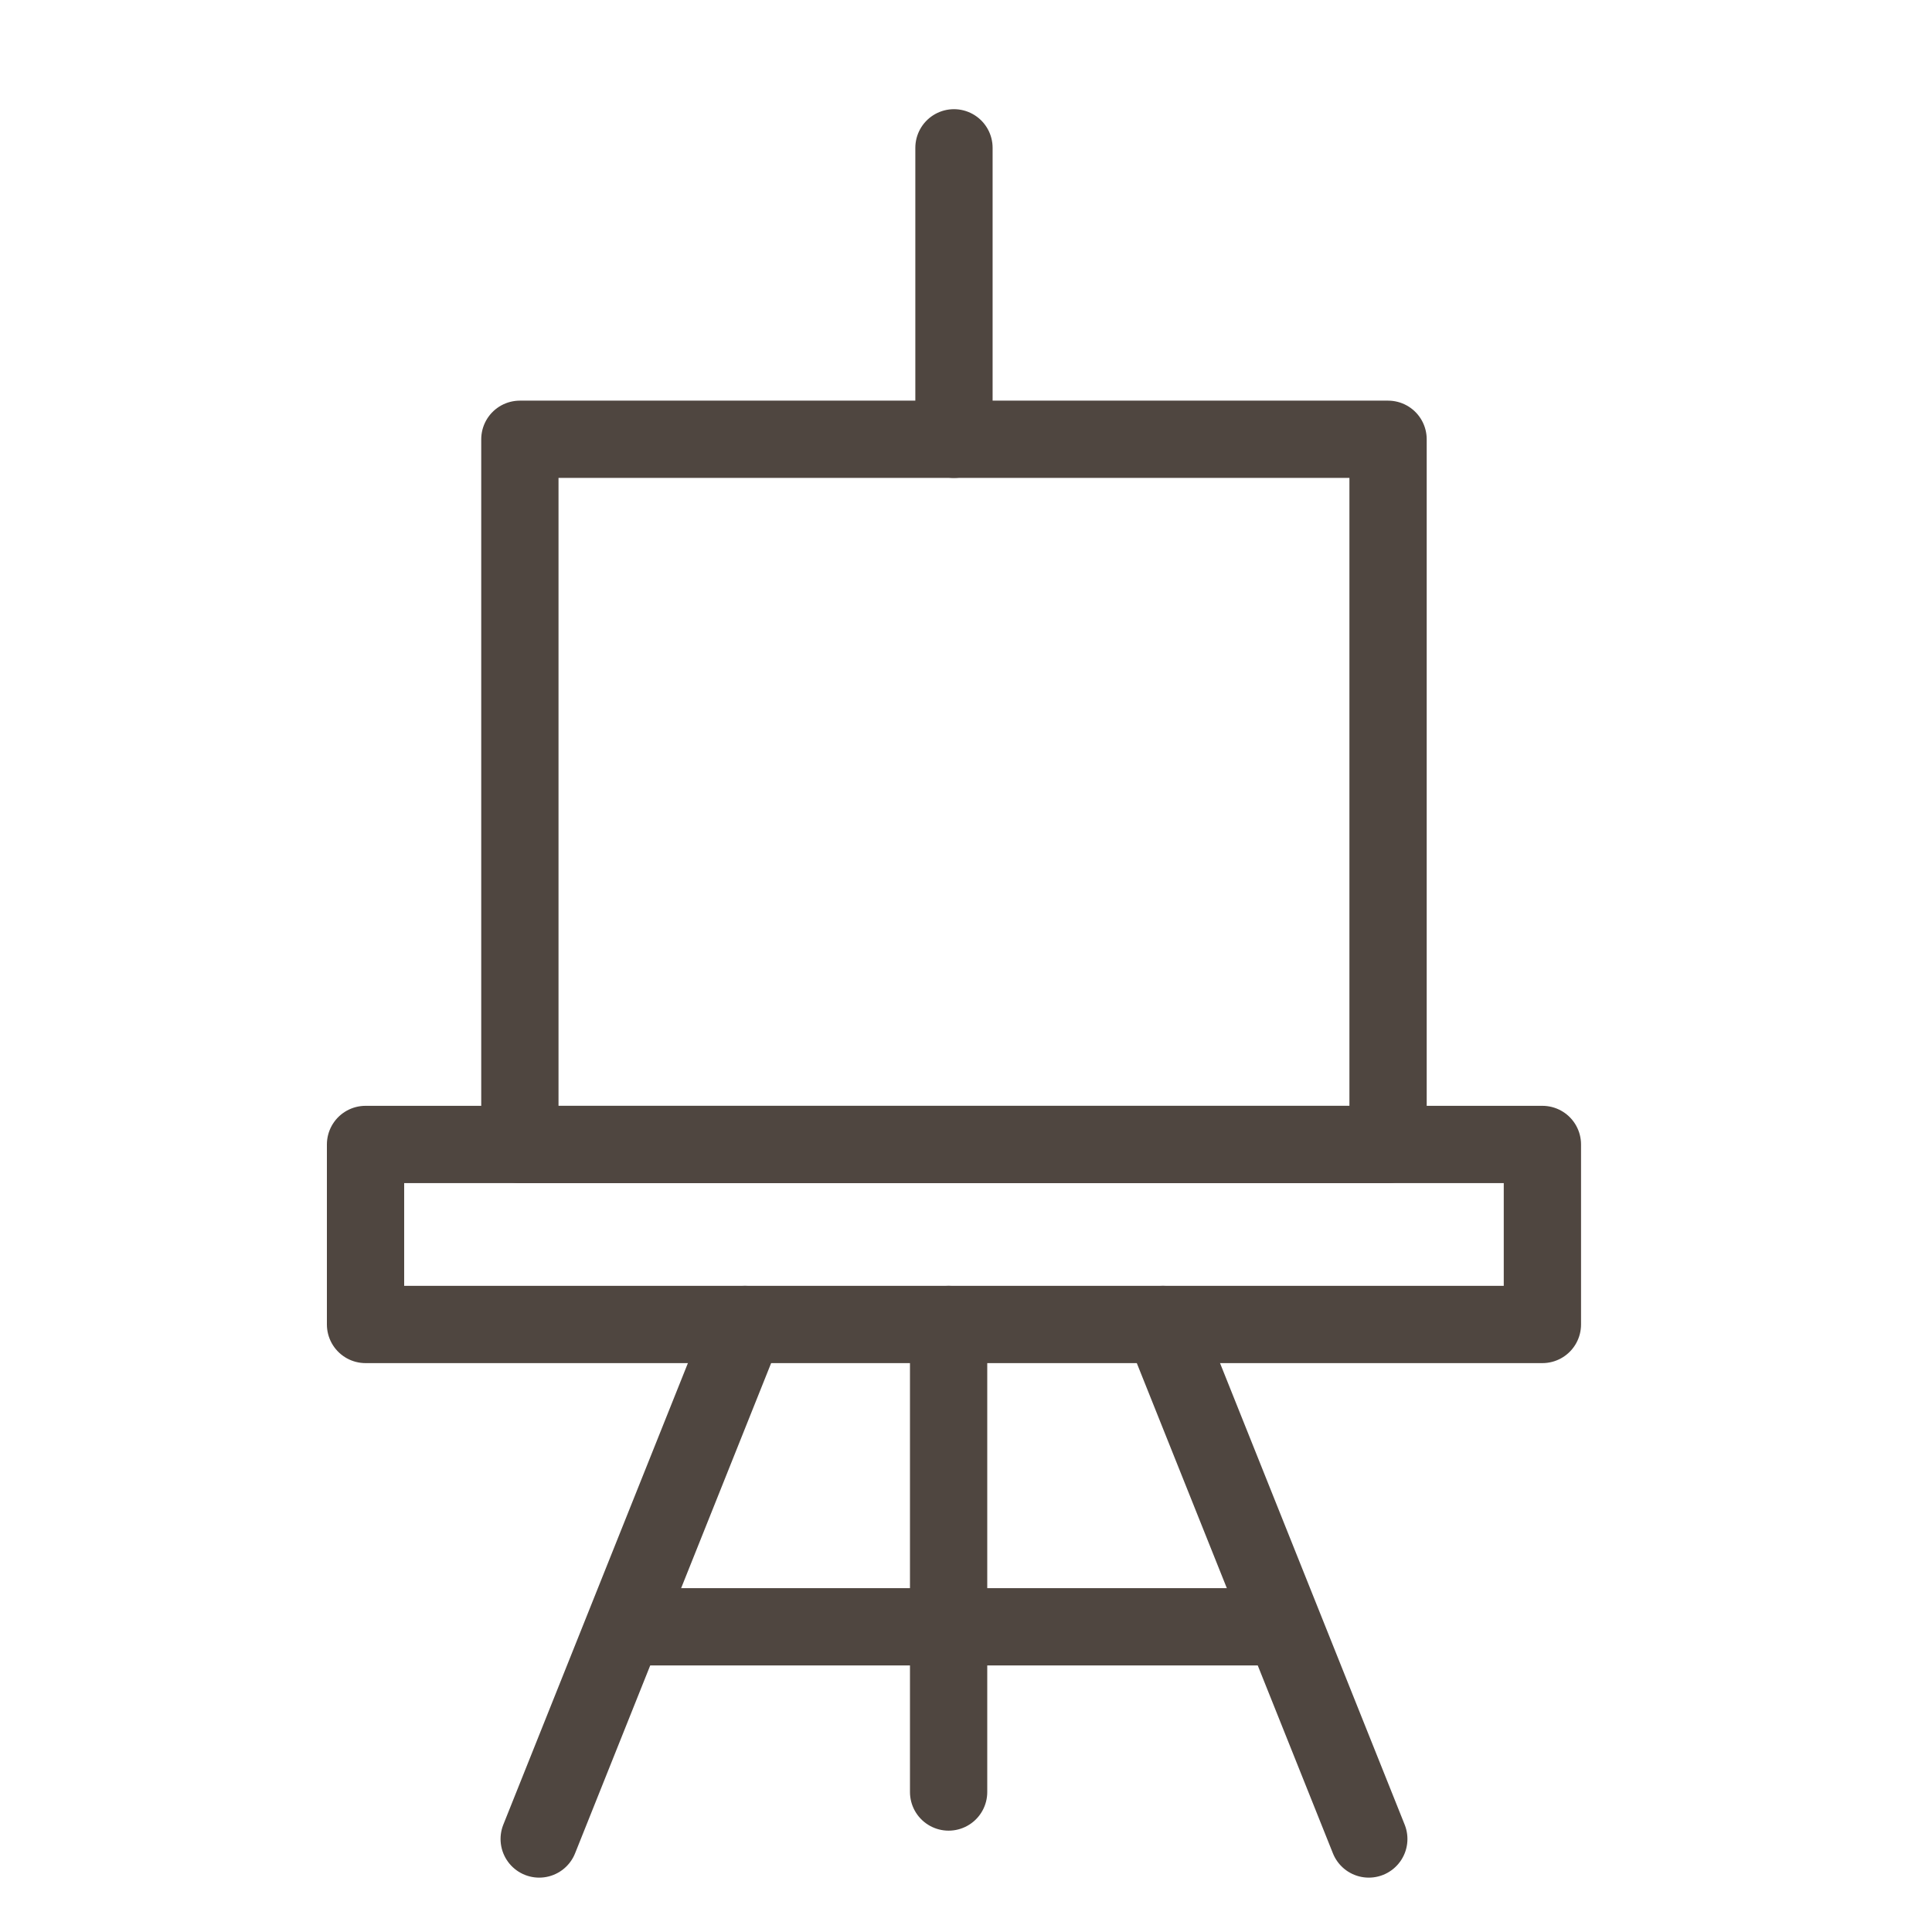 <svg xmlns="http://www.w3.org/2000/svg" viewBox="0 0 35 35"><defs><style>.bf0d5c76-1c32-40c8-879d-eae67c275531,.f46b9a5f-24b3-4b9b-8cc7-6d527ec11e8f{fill:none;}.f46b9a5f-24b3-4b9b-8cc7-6d527ec11e8f{stroke:#4f4640;stroke-linecap:round;stroke-linejoin:round;stroke-width:1.4px;}.bf0d5c76-1c32-40c8-879d-eae67c275531{opacity:0.27;}</style></defs><g id="ee7a8978-e60a-43a1-9fe1-821182808cb0" data-name="Layer 2"><g id="b454d803-f140-467f-a9e7-8fe883bb3582" data-name="Capa 2"><rect class="f46b9a5f-24b3-4b9b-8cc7-6d527ec11e8f" x="9.418" y="7.958" width="15.728" height="12.775"/><line class="f46b9a5f-24b3-4b9b-8cc7-6d527ec11e8f" x1="17.282" y1="2.678" x2="17.282" y2="7.958"/><line class="f46b9a5f-24b3-4b9b-8cc7-6d527ec11e8f" x1="9.768" y1="33.315" x2="13.496" y2="23.994"/><line class="f46b9a5f-24b3-4b9b-8cc7-6d527ec11e8f" x1="24.797" y1="33.315" x2="21.068" y2="23.994"/><line class="f46b9a5f-24b3-4b9b-8cc7-6d527ec11e8f" x1="11.438" y1="29.471" x2="22.933" y2="29.471"/><rect class="f46b9a5f-24b3-4b9b-8cc7-6d527ec11e8f" x="6.622" y="20.733" width="21.32" height="3.261"/><line class="f46b9a5f-24b3-4b9b-8cc7-6d527ec11e8f" x1="17.185" y1="23.994" x2="17.185" y2="32.464"/><rect class="bf0d5c76-1c32-40c8-879d-eae67c275531" width="35" height="35"/></g></g></svg>